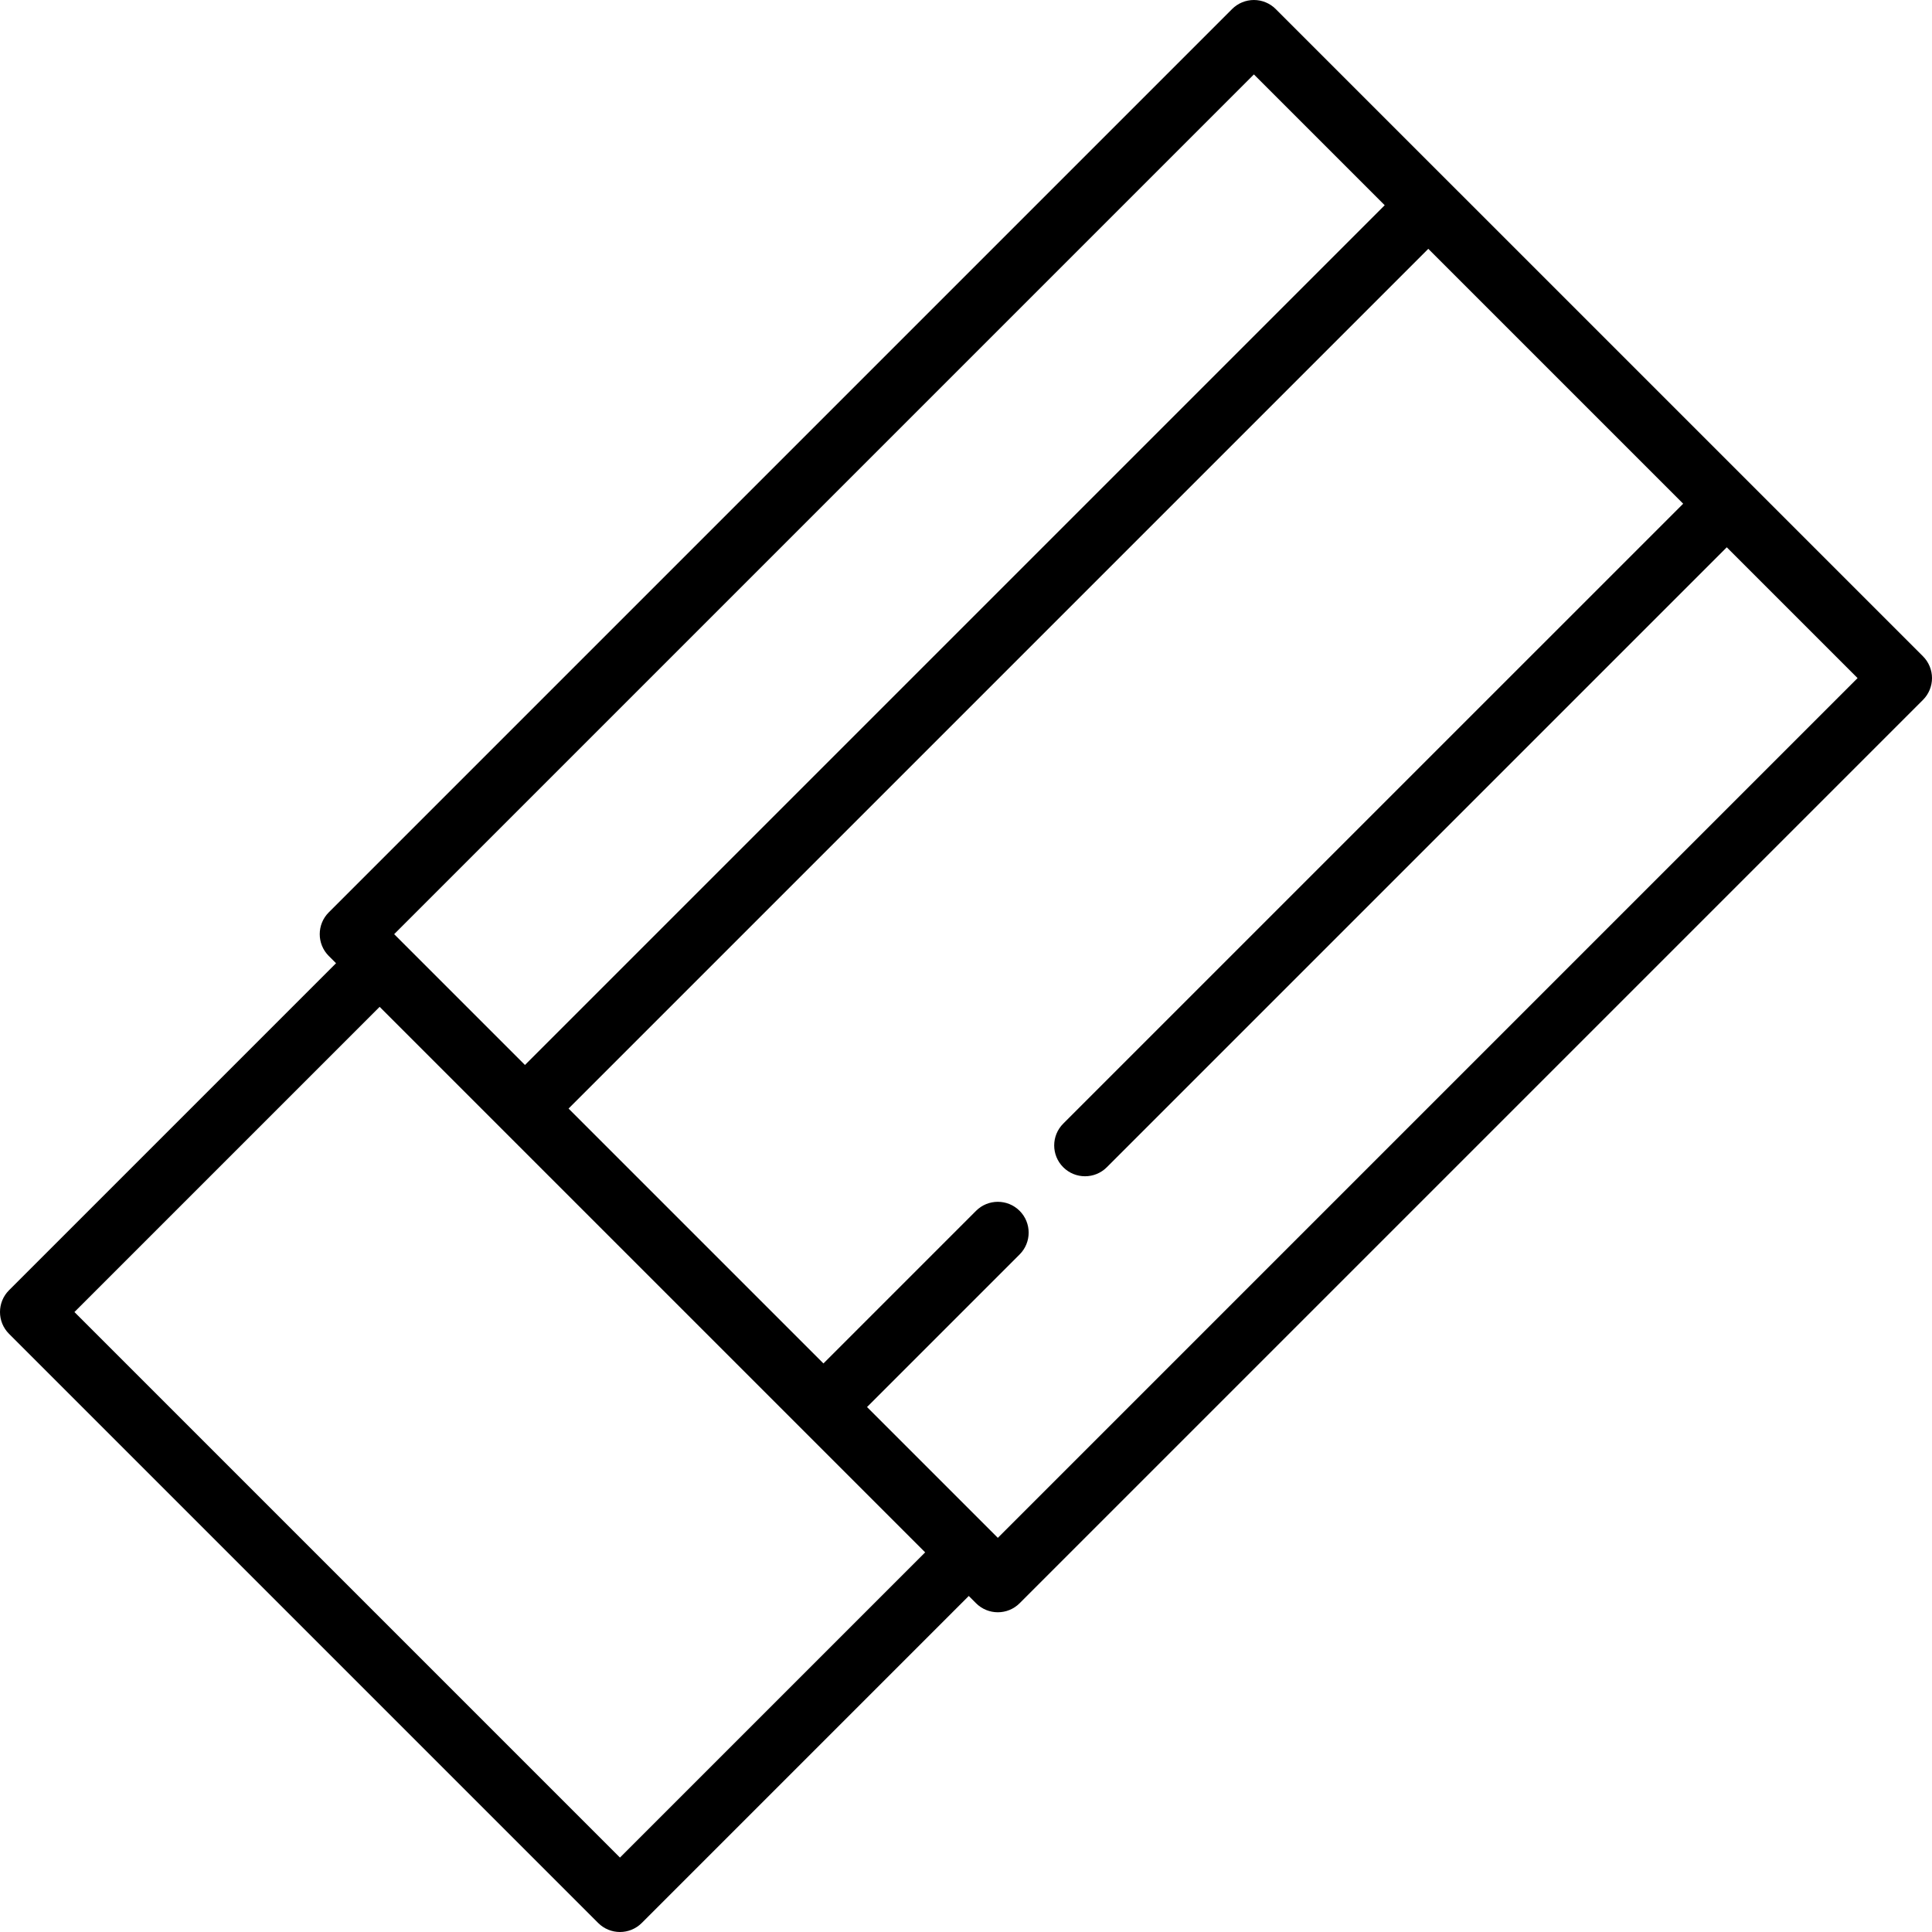 <?xml version="1.0" encoding="iso-8859-1"?>
<!-- Uploaded to: SVG Repo, www.svgrepo.com, Generator: SVG Repo Mixer Tools -->
<svg fill="#000000" height="800px" width="800px" version="1.1" id="Layer_1" xmlns="http://www.w3.org/2000/svg" xmlns:xlink="http://www.w3.org/1999/xlink" 
	 viewBox="0 0 512 512" xml:space="preserve">
<g>
	<g>
		<path d="M509.607,173.926L338.073,2.393C336.542,0.861,334.463,0,332.297,0s-4.245,0.861-5.777,2.393L87.126,241.787
			c-3.191,3.191-3.191,8.364,0,11.554l1.926,1.926L2.393,341.926c-3.191,3.191-3.191,8.364,0,11.554l156.127,156.127
			c1.595,1.595,3.686,2.393,5.777,2.393c2.09,0,4.182-0.797,5.777-2.393l86.659-86.659l1.926,1.926
			c1.595,1.595,3.686,2.393,5.777,2.393c2.09,0,4.182-0.797,5.777-2.393L509.607,185.48c1.533-1.532,2.393-3.61,2.393-5.777
			S511.139,175.458,509.607,173.926z M332.297,19.725l34.664,34.663l-227.84,227.84l-32.732-32.732
			c-0.011-0.011-1.931-1.931-1.931-1.931L332.297,19.725z M164.297,492.276L19.725,347.702l80.881-80.881l144.572,144.572
			L164.297,492.276z M264.436,407.543l-1.921-1.921c-0.011-0.011-32.743-32.743-32.743-32.743l40.44-40.44
			c3.191-3.191,3.191-8.364,0-11.554c-3.191-3.191-8.364-3.191-11.554,0l-40.44,40.44l-67.544-67.544l227.84-227.84l67.544,67.544
			l-164.292,164.29c-3.191,3.191-3.191,8.364,0,11.554c1.595,1.596,3.686,2.393,5.777,2.393c2.091,0,4.182-0.797,5.777-2.393
			l164.291-164.29l34.664,34.663L264.436,407.543z"/>
	</g>
</g>
</svg>